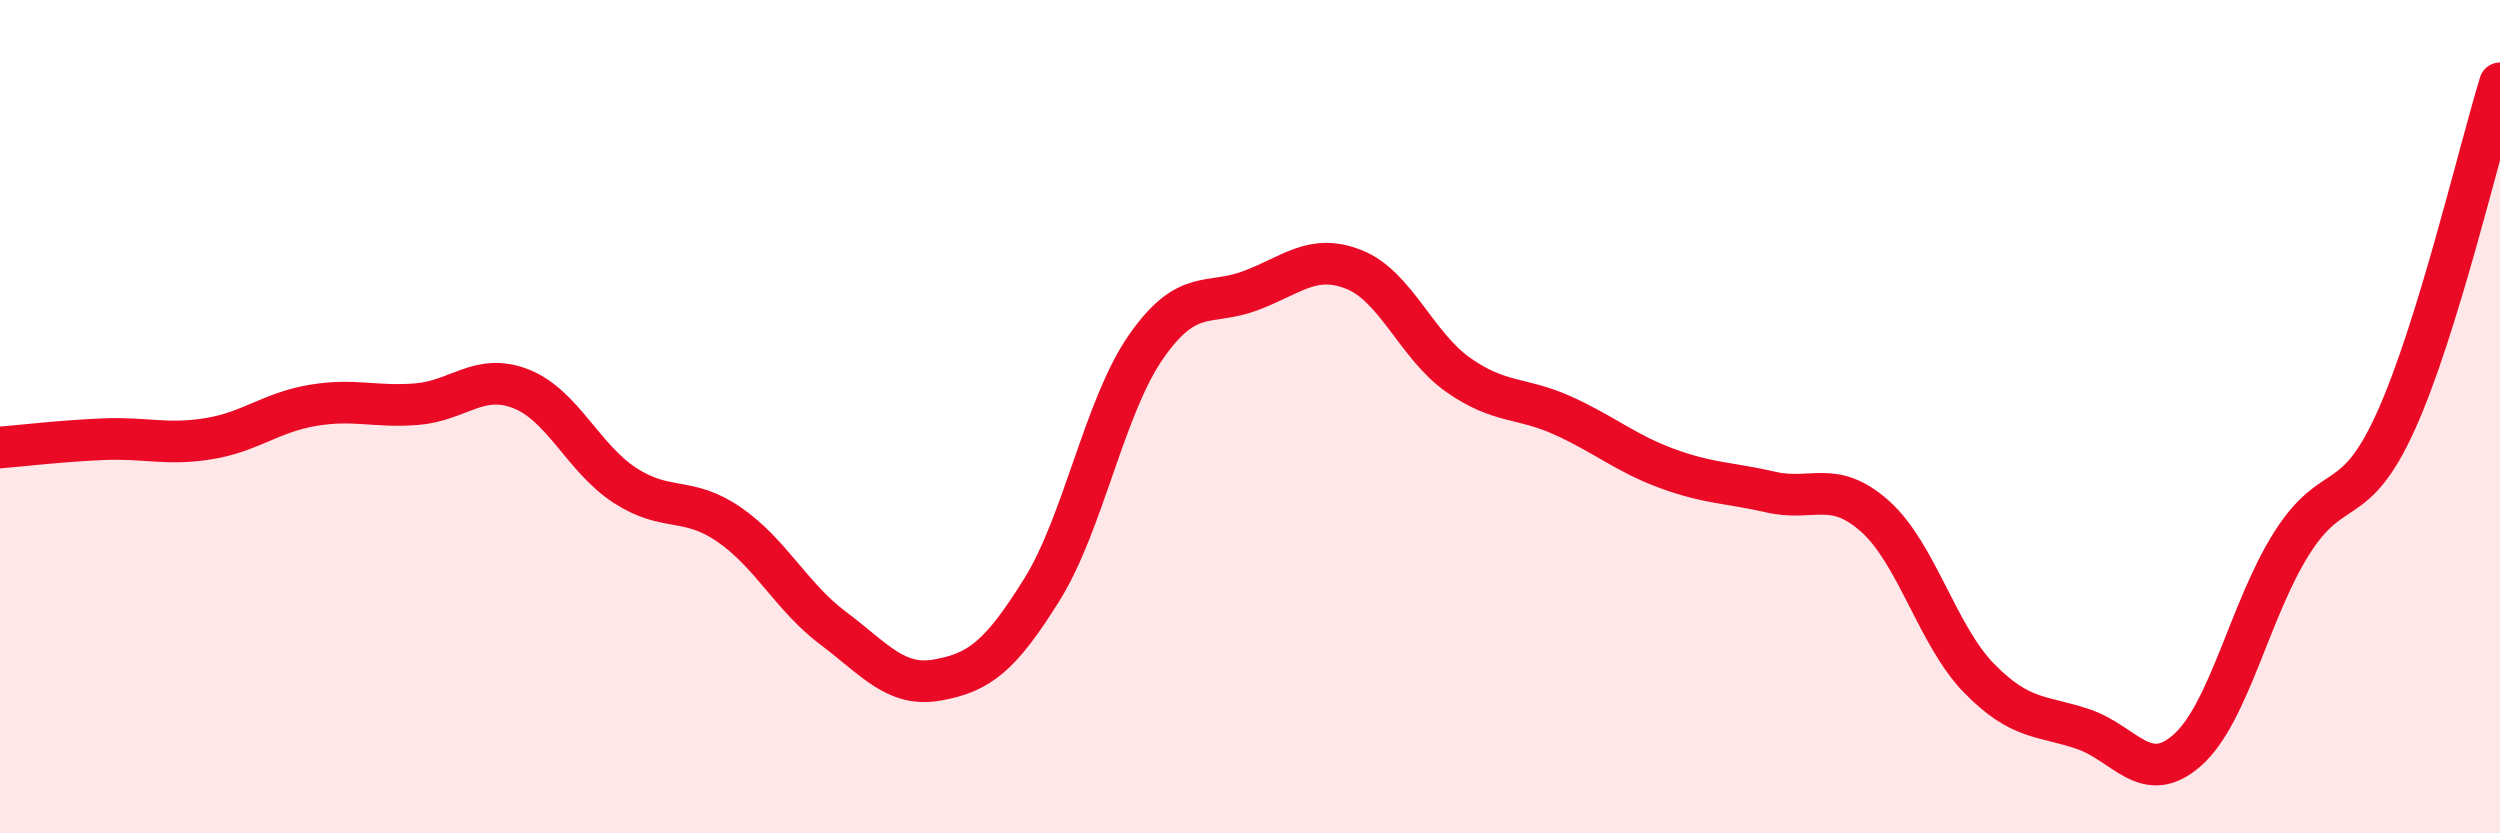 
    <svg width="60" height="20" viewBox="0 0 60 20" xmlns="http://www.w3.org/2000/svg">
      <path
        d="M 0,10.74 C 0.5,10.7 1.5,10.58 2.5,10.54 C 3.5,10.5 4,10.69 5,10.53 C 6,10.37 6.5,9.9 7.5,9.73 C 8.5,9.56 9,9.78 10,9.7 C 11,9.62 11.5,8.94 12.5,9.33 C 13.5,9.72 14,11 15,11.65 C 16,12.3 16.5,11.9 17.5,12.59 C 18.5,13.28 19,14.33 20,15.08 C 21,15.83 21.5,16.5 22.5,16.32 C 23.5,16.14 24,15.76 25,14.16 C 26,12.56 26.5,9.77 27.5,8.33 C 28.5,6.89 29,7.35 30,6.98 C 31,6.61 31.5,6.07 32.5,6.47 C 33.5,6.87 34,8.3 35,9 C 36,9.7 36.5,9.52 37.5,9.97 C 38.5,10.42 39,10.87 40,11.24 C 41,11.61 41.5,11.58 42.5,11.81 C 43.5,12.04 44,11.5 45,12.39 C 46,13.28 46.5,15.26 47.5,16.28 C 48.5,17.3 49,17.16 50,17.5 C 51,17.84 51.5,18.89 52.5,18 C 53.5,17.11 54,14.62 55,13.04 C 56,11.46 56.5,12.32 57.5,10.11 C 58.5,7.9 59.5,3.62 60,2L60 20L0 20Z"
        fill="#EB0A25"
        opacity="0.1"
        stroke-linecap="round"
        stroke-linejoin="round"
      />
      <path
        d="M 0,10.74 C 0.5,10.7 1.5,10.58 2.5,10.54 C 3.5,10.5 4,10.69 5,10.53 C 6,10.37 6.5,9.9 7.5,9.73 C 8.5,9.56 9,9.78 10,9.7 C 11,9.62 11.5,8.94 12.5,9.33 C 13.5,9.72 14,11 15,11.65 C 16,12.3 16.5,11.9 17.5,12.59 C 18.5,13.28 19,14.33 20,15.08 C 21,15.83 21.5,16.5 22.5,16.32 C 23.5,16.14 24,15.76 25,14.16 C 26,12.56 26.5,9.77 27.5,8.33 C 28.5,6.89 29,7.35 30,6.98 C 31,6.61 31.5,6.07 32.5,6.47 C 33.5,6.87 34,8.3 35,9 C 36,9.7 36.5,9.52 37.5,9.97 C 38.5,10.42 39,10.87 40,11.24 C 41,11.61 41.5,11.58 42.5,11.81 C 43.5,12.04 44,11.5 45,12.39 C 46,13.28 46.5,15.26 47.5,16.28 C 48.5,17.3 49,17.16 50,17.5 C 51,17.84 51.5,18.89 52.5,18 C 53.5,17.11 54,14.62 55,13.04 C 56,11.46 56.5,12.32 57.5,10.11 C 58.5,7.9 59.5,3.62 60,2"
        stroke="#EB0A25"
        stroke-width="1"
        fill="none"
        stroke-linecap="round"
        stroke-linejoin="round"
      />
    </svg>
  